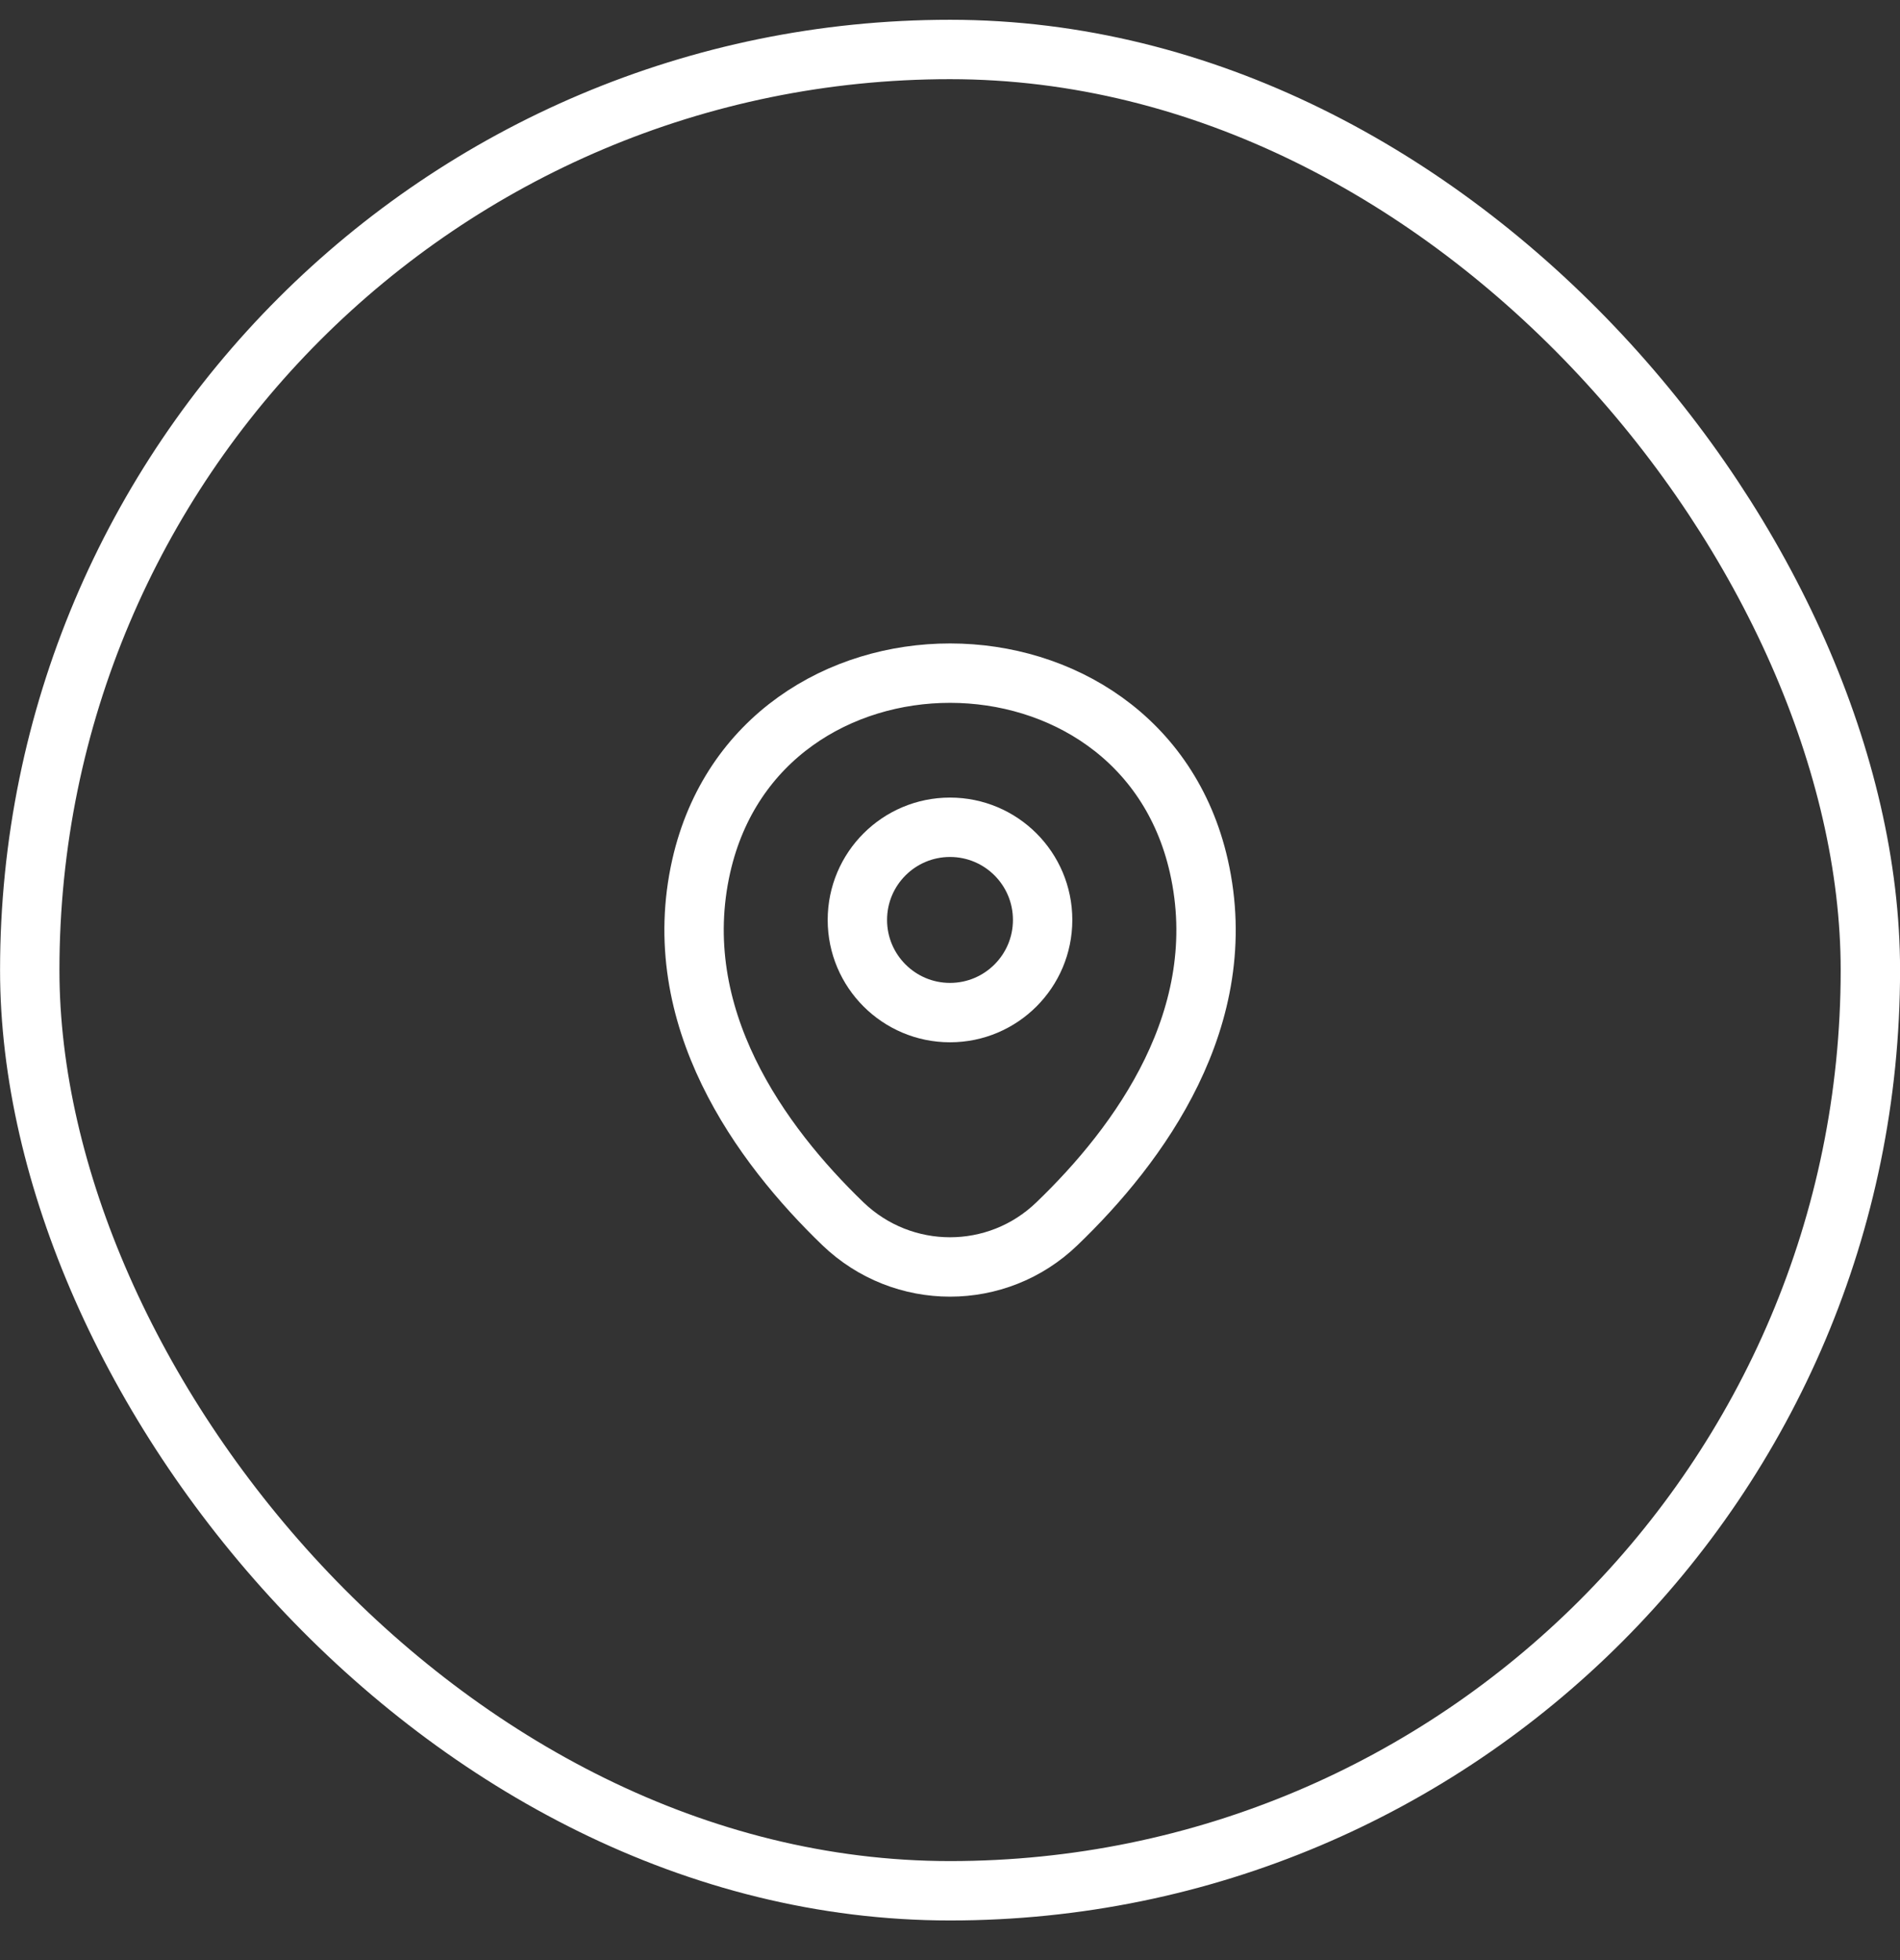 <svg width="32" height="33" viewBox="0 0 32 33" fill="none" xmlns="http://www.w3.org/2000/svg">
<rect x="0" y="0" width="32" height="33" fill="#333333" stroke="none"/>
<rect x="0.501" y="0.833" width="31" height="31" rx="15.5" stroke="white"/>
<path d="M16 17.048C16.862 17.048 17.56 16.349 17.56 15.488C17.56 14.626 16.862 13.928 16 13.928C15.139 13.928 14.44 14.626 14.44 15.488C14.44 16.349 15.139 17.048 16 17.048Z" stroke="white"/>
<path d="M11.811 14.578C12.796 10.248 19.211 10.253 20.191 14.583C20.766 17.123 19.186 19.273 17.801 20.603C16.796 21.573 15.206 21.573 14.196 20.603C12.816 19.273 11.236 17.118 11.811 14.578Z" stroke="white"/>
</svg>
